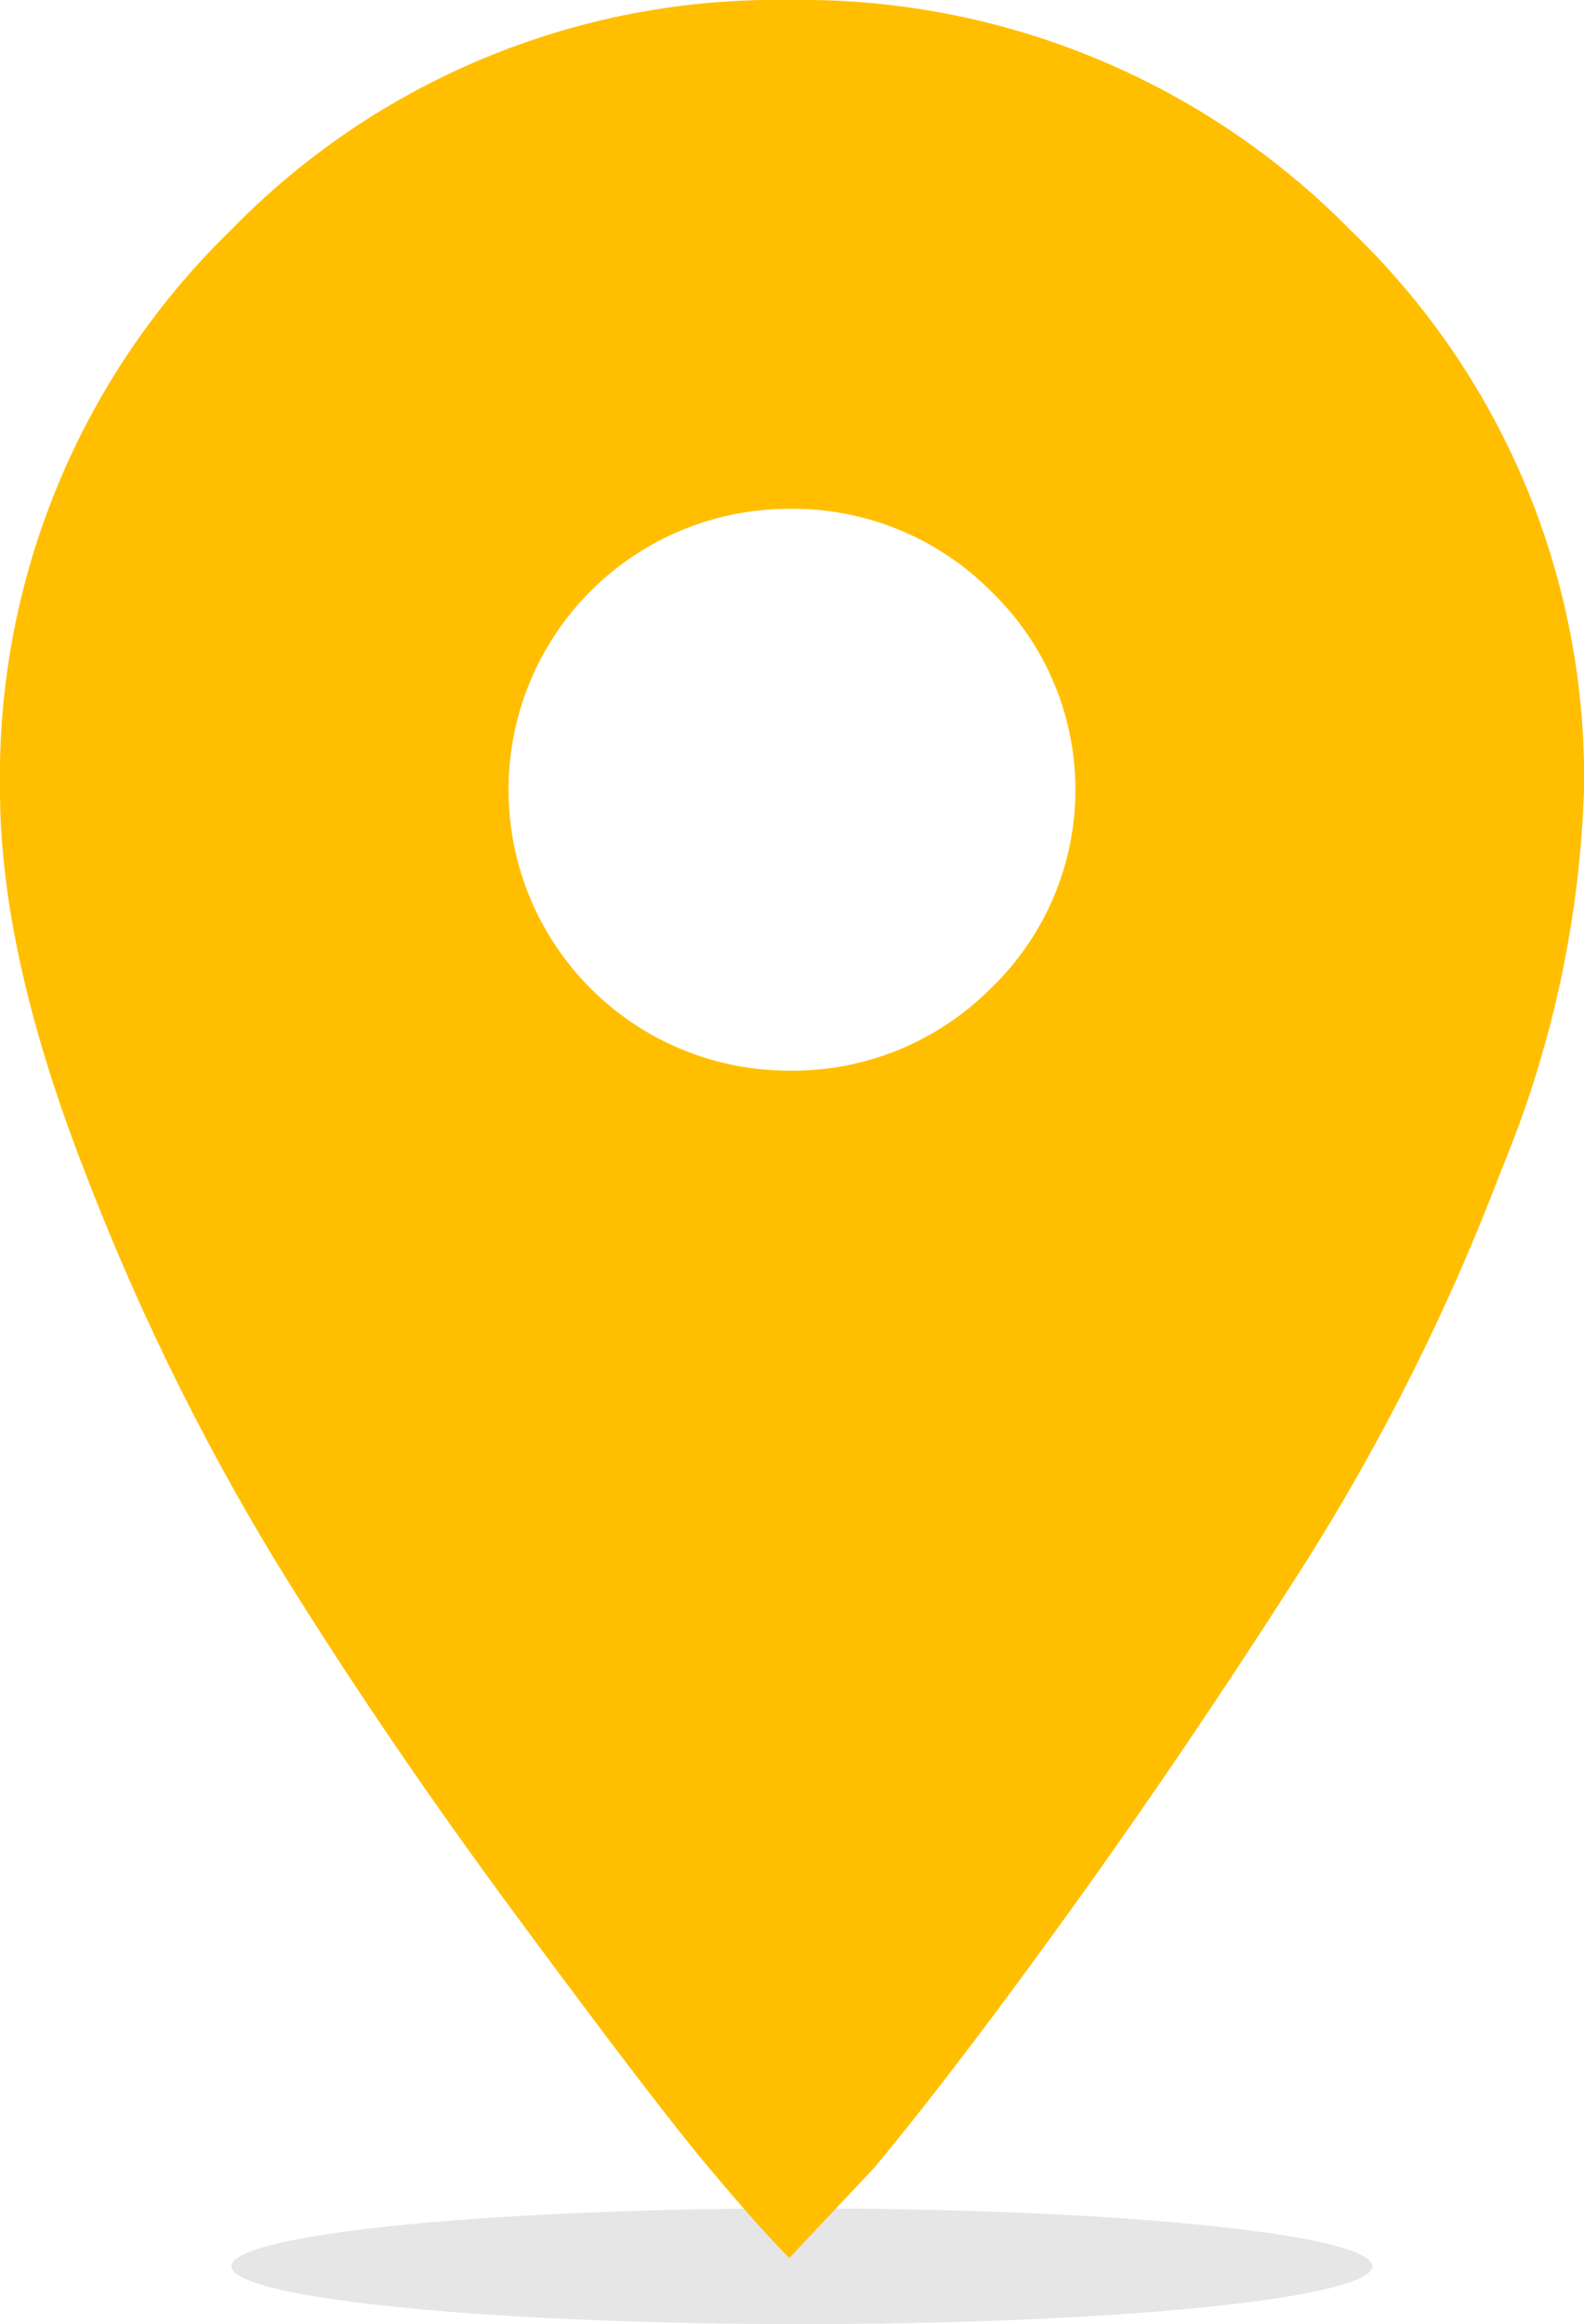 <svg xmlns="http://www.w3.org/2000/svg" width="61.299" height="89.895" viewBox="0 0 61.299 89.895">
  <g id="Group_478" data-name="Group 478" transform="translate(-240 -757.498)">
    <ellipse id="Ellipse_42" data-name="Ellipse 42" cx="22.074" cy="2.239" rx="22.074" ry="2.239" transform="translate(248.957 842.914)" fill="#e6e6e6"/>
    <path id="pin" d="M30.547.25a29.787,29.787,0,0,1,21.73,8.918A29.3,29.3,0,0,1,61.3,30.8,41.792,41.792,0,0,1,58.12,45.455,85.092,85.092,0,0,1,50.432,60.83Q45.923,67.9,41.411,74.157T33.827,84.1l-3.279,3.486q-1.23-1.23-3.279-3.69t-7.277-9.533q-5.228-7.073-9.329-13.735A93.688,93.688,0,0,1,3.279,45.558Q0,37.149,0,30.8A29.453,29.453,0,0,1,8.918,9.168,29.453,29.453,0,0,1,30.547.25Zm0,41.411a10.818,10.818,0,0,0,7.791-3.178,10.651,10.651,0,0,0,0-15.376,10.8,10.8,0,0,0-7.791-3.176A10.852,10.852,0,0,0,19.681,30.8,10.848,10.848,0,0,0,30.547,41.661Z" transform="translate(240 757.248)" fill="#ffbf00"/>
  </g>
</svg>